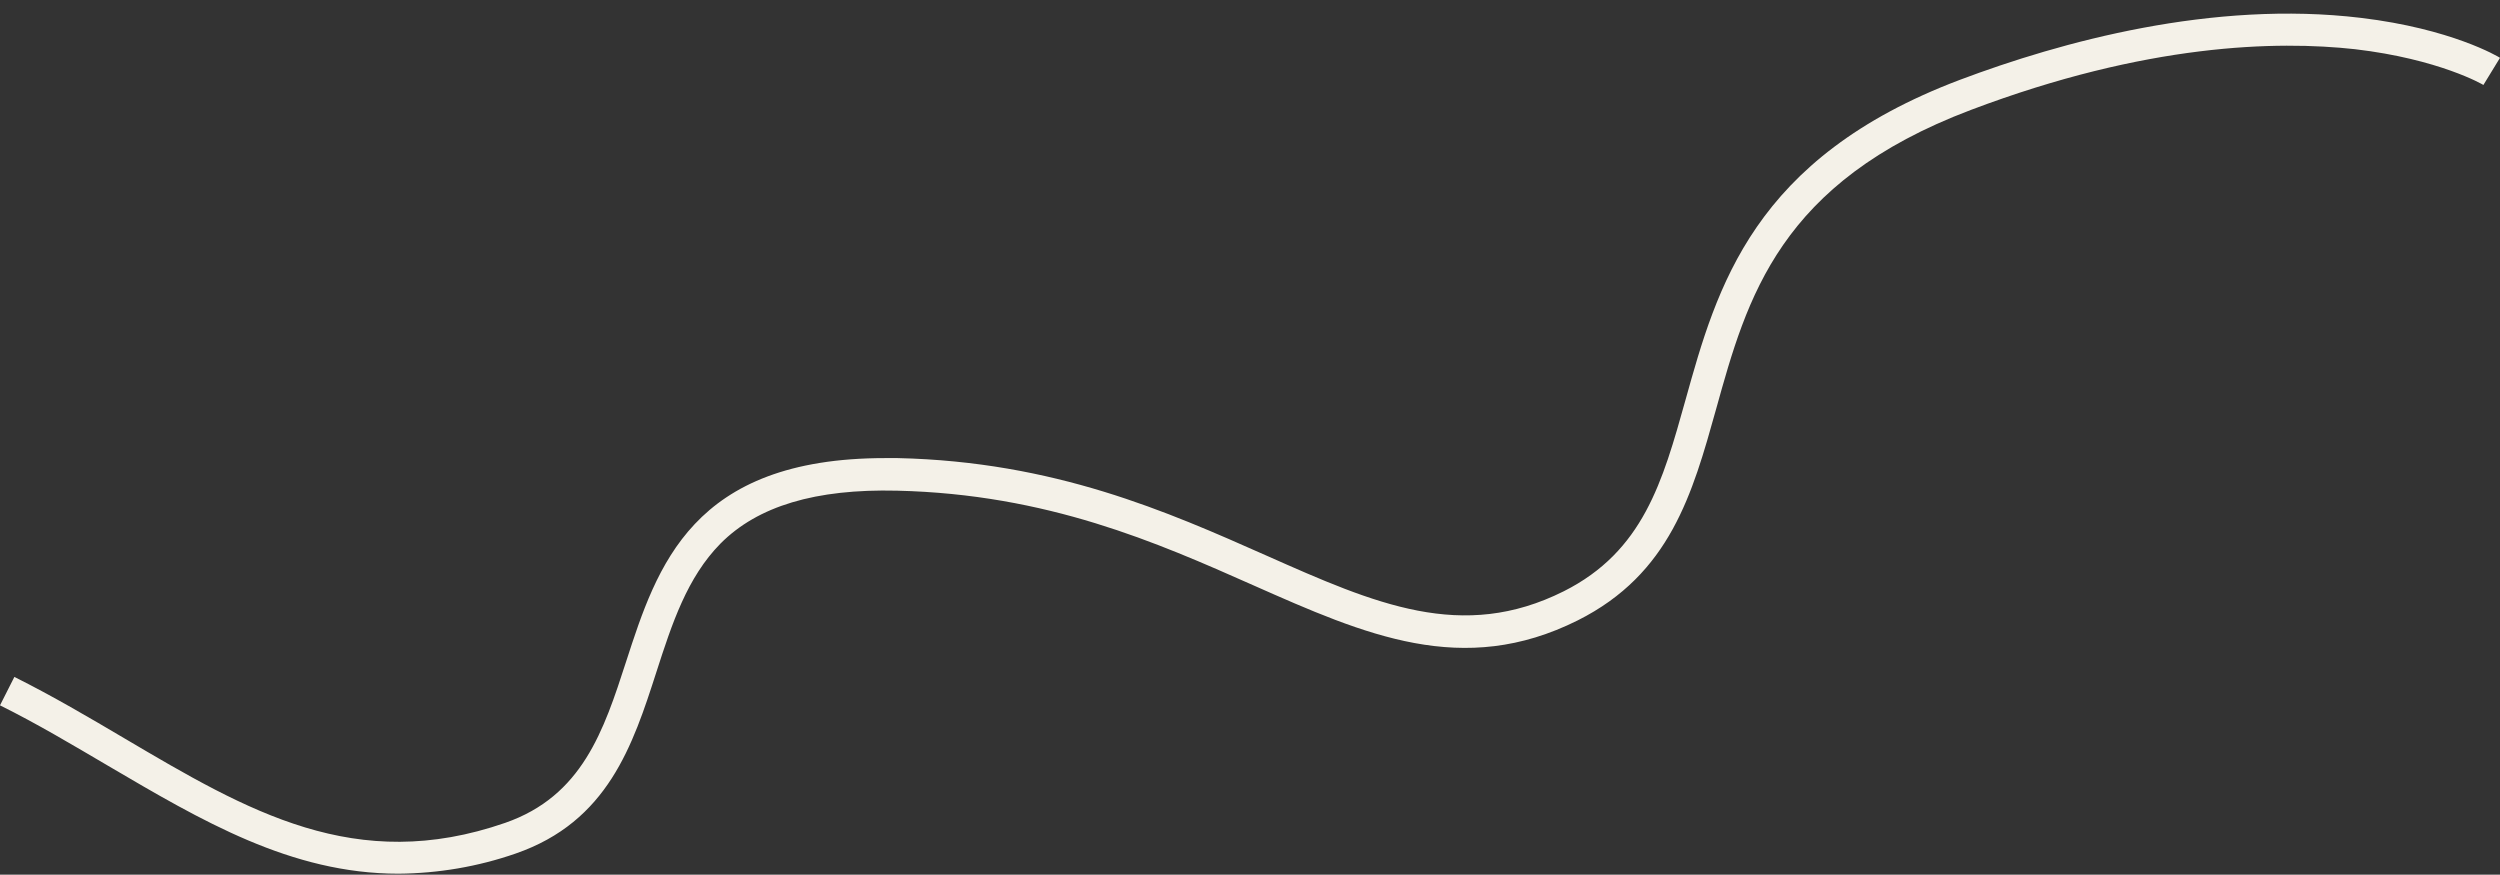 <?xml version="1.0" encoding="UTF-8" standalone="no"?><svg xmlns="http://www.w3.org/2000/svg" xmlns:xlink="http://www.w3.org/1999/xlink" fill="#000000" height="273.8" preserveAspectRatio="xMidYMid meet" version="1" viewBox="-0.0 -4.3 782.6 273.8" width="782.6" zoomAndPan="magnify"><rect x="-0.0" y="-4.3" width="782.6" height="273.8" fill="#333333" stroke="none"/><g id="change1_1"><path d="M124.7,269.2c-33.6,0-61.6-16.6-90.9-33.8c-10.9-6.4-22.1-13.1-33.8-18.9l4.5-8.9c12,6,23.4,12.7,34.4,19.2 c38.8,22.9,72.4,42.7,119.2,26.5c24.2-8.4,30.9-28.9,37.9-50.5c9.7-29.9,20.6-63.7,81.1-63.7c1.3,0,2.6,0,3.9,0 c49.1,1.1,84.3,16.7,115.4,30.5c34.2,15.2,61.3,27.1,93.1,11.2c24.9-12.5,31-34.4,38.1-59.8c9.9-35.5,21.1-75.8,85.9-100.3 c31.6-11.9,79.1-25,125.6-19.4c28.3,3.4,42.9,12.1,43.5,12.5l-5.2,8.5c-0.1-0.1-13.8-8.1-40.2-11.2C712.7,8.4,672,9.3,617,30.1 c-60.1,22.7-70.1,58.8-79.8,93.7c-7.4,26.5-14.4,51.6-43.3,66.1c-36,18-66.4,4.6-101.6-11c-30.2-13.4-64.4-28.5-111.5-29.6 c-25.5-0.6-43.6,4.8-55.3,16.6c-10.4,10.6-15.1,24.9-20,40.1c-7.4,23-15.2,46.9-44.1,56.9C149.6,267,137.2,269.1,124.7,269.2z" fill="#f4f1e8"/></g></svg>